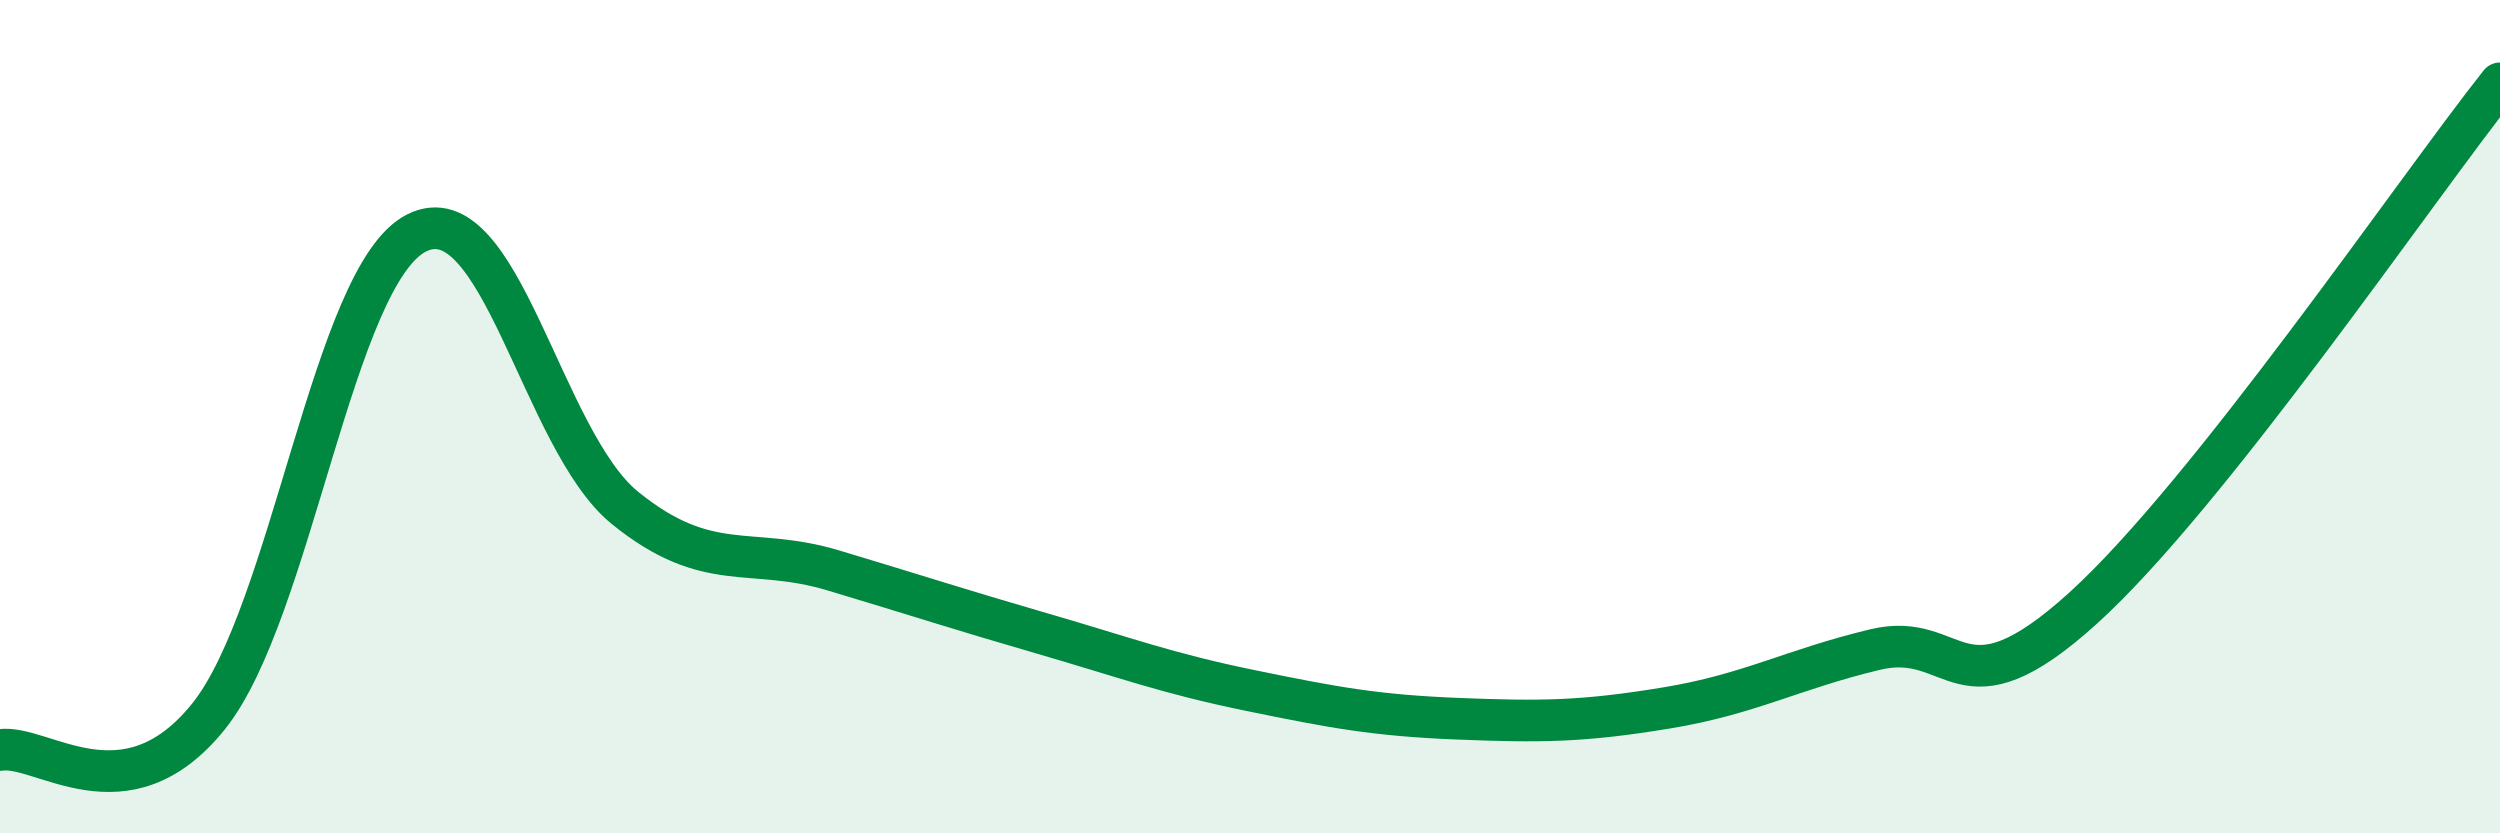 
    <svg width="60" height="20" viewBox="0 0 60 20" xmlns="http://www.w3.org/2000/svg">
      <path
        d="M 0,18 C 1,17.84 3,19.68 5,17.2 C 7,14.72 8,6.59 10,5.59 C 12,4.59 13,10.57 15,12.19 C 17,13.81 18,13.09 20,13.69 C 22,14.29 23,14.62 25,15.2 C 27,15.78 28,16.16 30,16.57 C 32,16.98 33,17.17 35,17.25 C 37,17.33 38,17.32 40,16.99 C 42,16.66 43,16.07 45,15.59 C 47,15.11 47,17.31 50,14.59 C 53,11.87 58,4.52 60,2L60 20L0 20Z"
        fill="#008740"
        opacity="0.1"
        stroke-linecap="round"
        stroke-linejoin="round"
      />
      <path
        d="M 0,18 C 1,17.84 3,19.68 5,17.2 C 7,14.72 8,6.59 10,5.59 C 12,4.59 13,10.57 15,12.19 C 17,13.81 18,13.09 20,13.69 C 22,14.29 23,14.62 25,15.2 C 27,15.78 28,16.16 30,16.57 C 32,16.98 33,17.17 35,17.25 C 37,17.33 38,17.32 40,16.99 C 42,16.66 43,16.07 45,15.59 C 47,15.11 47,17.31 50,14.59 C 53,11.87 58,4.52 60,2"
        stroke="#008740"
        stroke-width="1"
        fill="none"
        stroke-linecap="round"
        stroke-linejoin="round"
      />
    </svg>
  